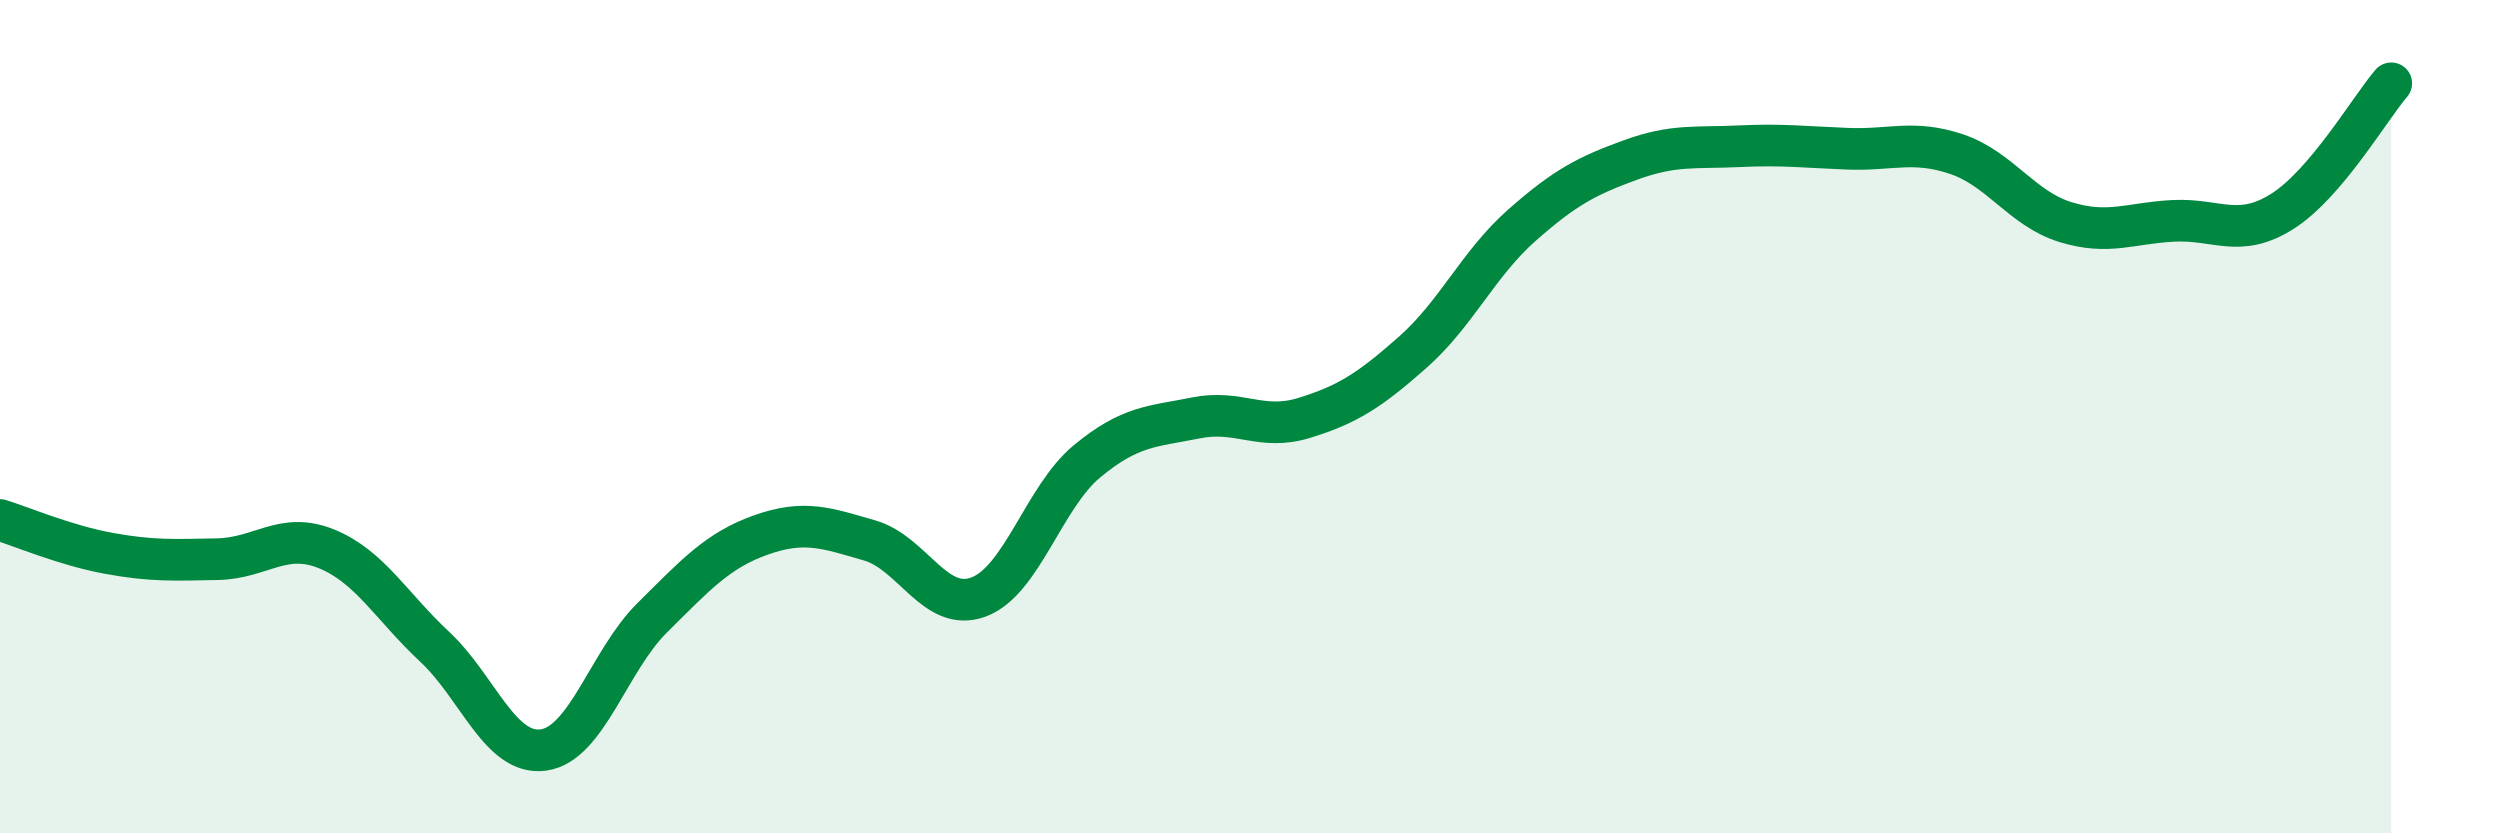 
    <svg width="60" height="20" viewBox="0 0 60 20" xmlns="http://www.w3.org/2000/svg">
      <path
        d="M 0,12.48 C 0.52,12.64 1.57,13.09 2.61,13.28 C 3.65,13.47 4.18,13.44 5.22,13.42 C 6.26,13.4 6.79,12.75 7.83,13.17 C 8.87,13.59 9.39,14.55 10.43,15.52 C 11.47,16.49 12,18.14 13.04,18 C 14.08,17.86 14.61,15.86 15.65,14.83 C 16.69,13.8 17.22,13.21 18.26,12.84 C 19.3,12.47 19.83,12.67 20.87,12.97 C 21.91,13.27 22.44,14.71 23.48,14.33 C 24.52,13.95 25.05,11.93 26.09,11.07 C 27.13,10.21 27.66,10.24 28.7,10.03 C 29.74,9.82 30.26,10.35 31.3,10.03 C 32.34,9.71 32.87,9.37 33.91,8.45 C 34.95,7.53 35.48,6.33 36.52,5.41 C 37.56,4.49 38.09,4.22 39.13,3.84 C 40.17,3.46 40.7,3.56 41.74,3.51 C 42.78,3.46 43.31,3.53 44.35,3.57 C 45.39,3.61 45.92,3.35 46.96,3.7 C 48,4.05 48.53,5.01 49.57,5.33 C 50.61,5.65 51.13,5.35 52.17,5.3 C 53.21,5.25 53.74,5.73 54.78,5.07 C 55.82,4.41 56.87,2.61 57.39,2L57.39 20L0 20Z"
        fill="#008740"
        opacity="0.1"
        stroke-linecap="round"
        stroke-linejoin="round"
      />
      <path
        d="M 0,12.48 C 0.52,12.64 1.57,13.09 2.61,13.28 C 3.65,13.47 4.18,13.44 5.22,13.42 C 6.26,13.4 6.79,12.75 7.83,13.17 C 8.87,13.59 9.39,14.55 10.43,15.52 C 11.47,16.49 12,18.14 13.04,18 C 14.08,17.86 14.61,15.86 15.65,14.83 C 16.69,13.8 17.22,13.21 18.26,12.84 C 19.3,12.47 19.83,12.67 20.87,12.97 C 21.91,13.27 22.44,14.71 23.48,14.33 C 24.52,13.95 25.05,11.93 26.09,11.07 C 27.13,10.21 27.66,10.24 28.7,10.03 C 29.74,9.82 30.26,10.35 31.3,10.03 C 32.34,9.71 32.87,9.37 33.91,8.45 C 34.95,7.53 35.48,6.33 36.52,5.41 C 37.56,4.49 38.09,4.22 39.13,3.84 C 40.17,3.46 40.7,3.56 41.74,3.51 C 42.78,3.46 43.31,3.53 44.35,3.57 C 45.39,3.61 45.92,3.35 46.96,3.7 C 48,4.05 48.53,5.01 49.57,5.33 C 50.61,5.65 51.13,5.35 52.17,5.3 C 53.21,5.25 53.74,5.73 54.78,5.07 C 55.82,4.41 56.87,2.61 57.39,2"
        stroke="#008740"
        stroke-width="1"
        fill="none"
        stroke-linecap="round"
        stroke-linejoin="round"
      />
    </svg>
  
